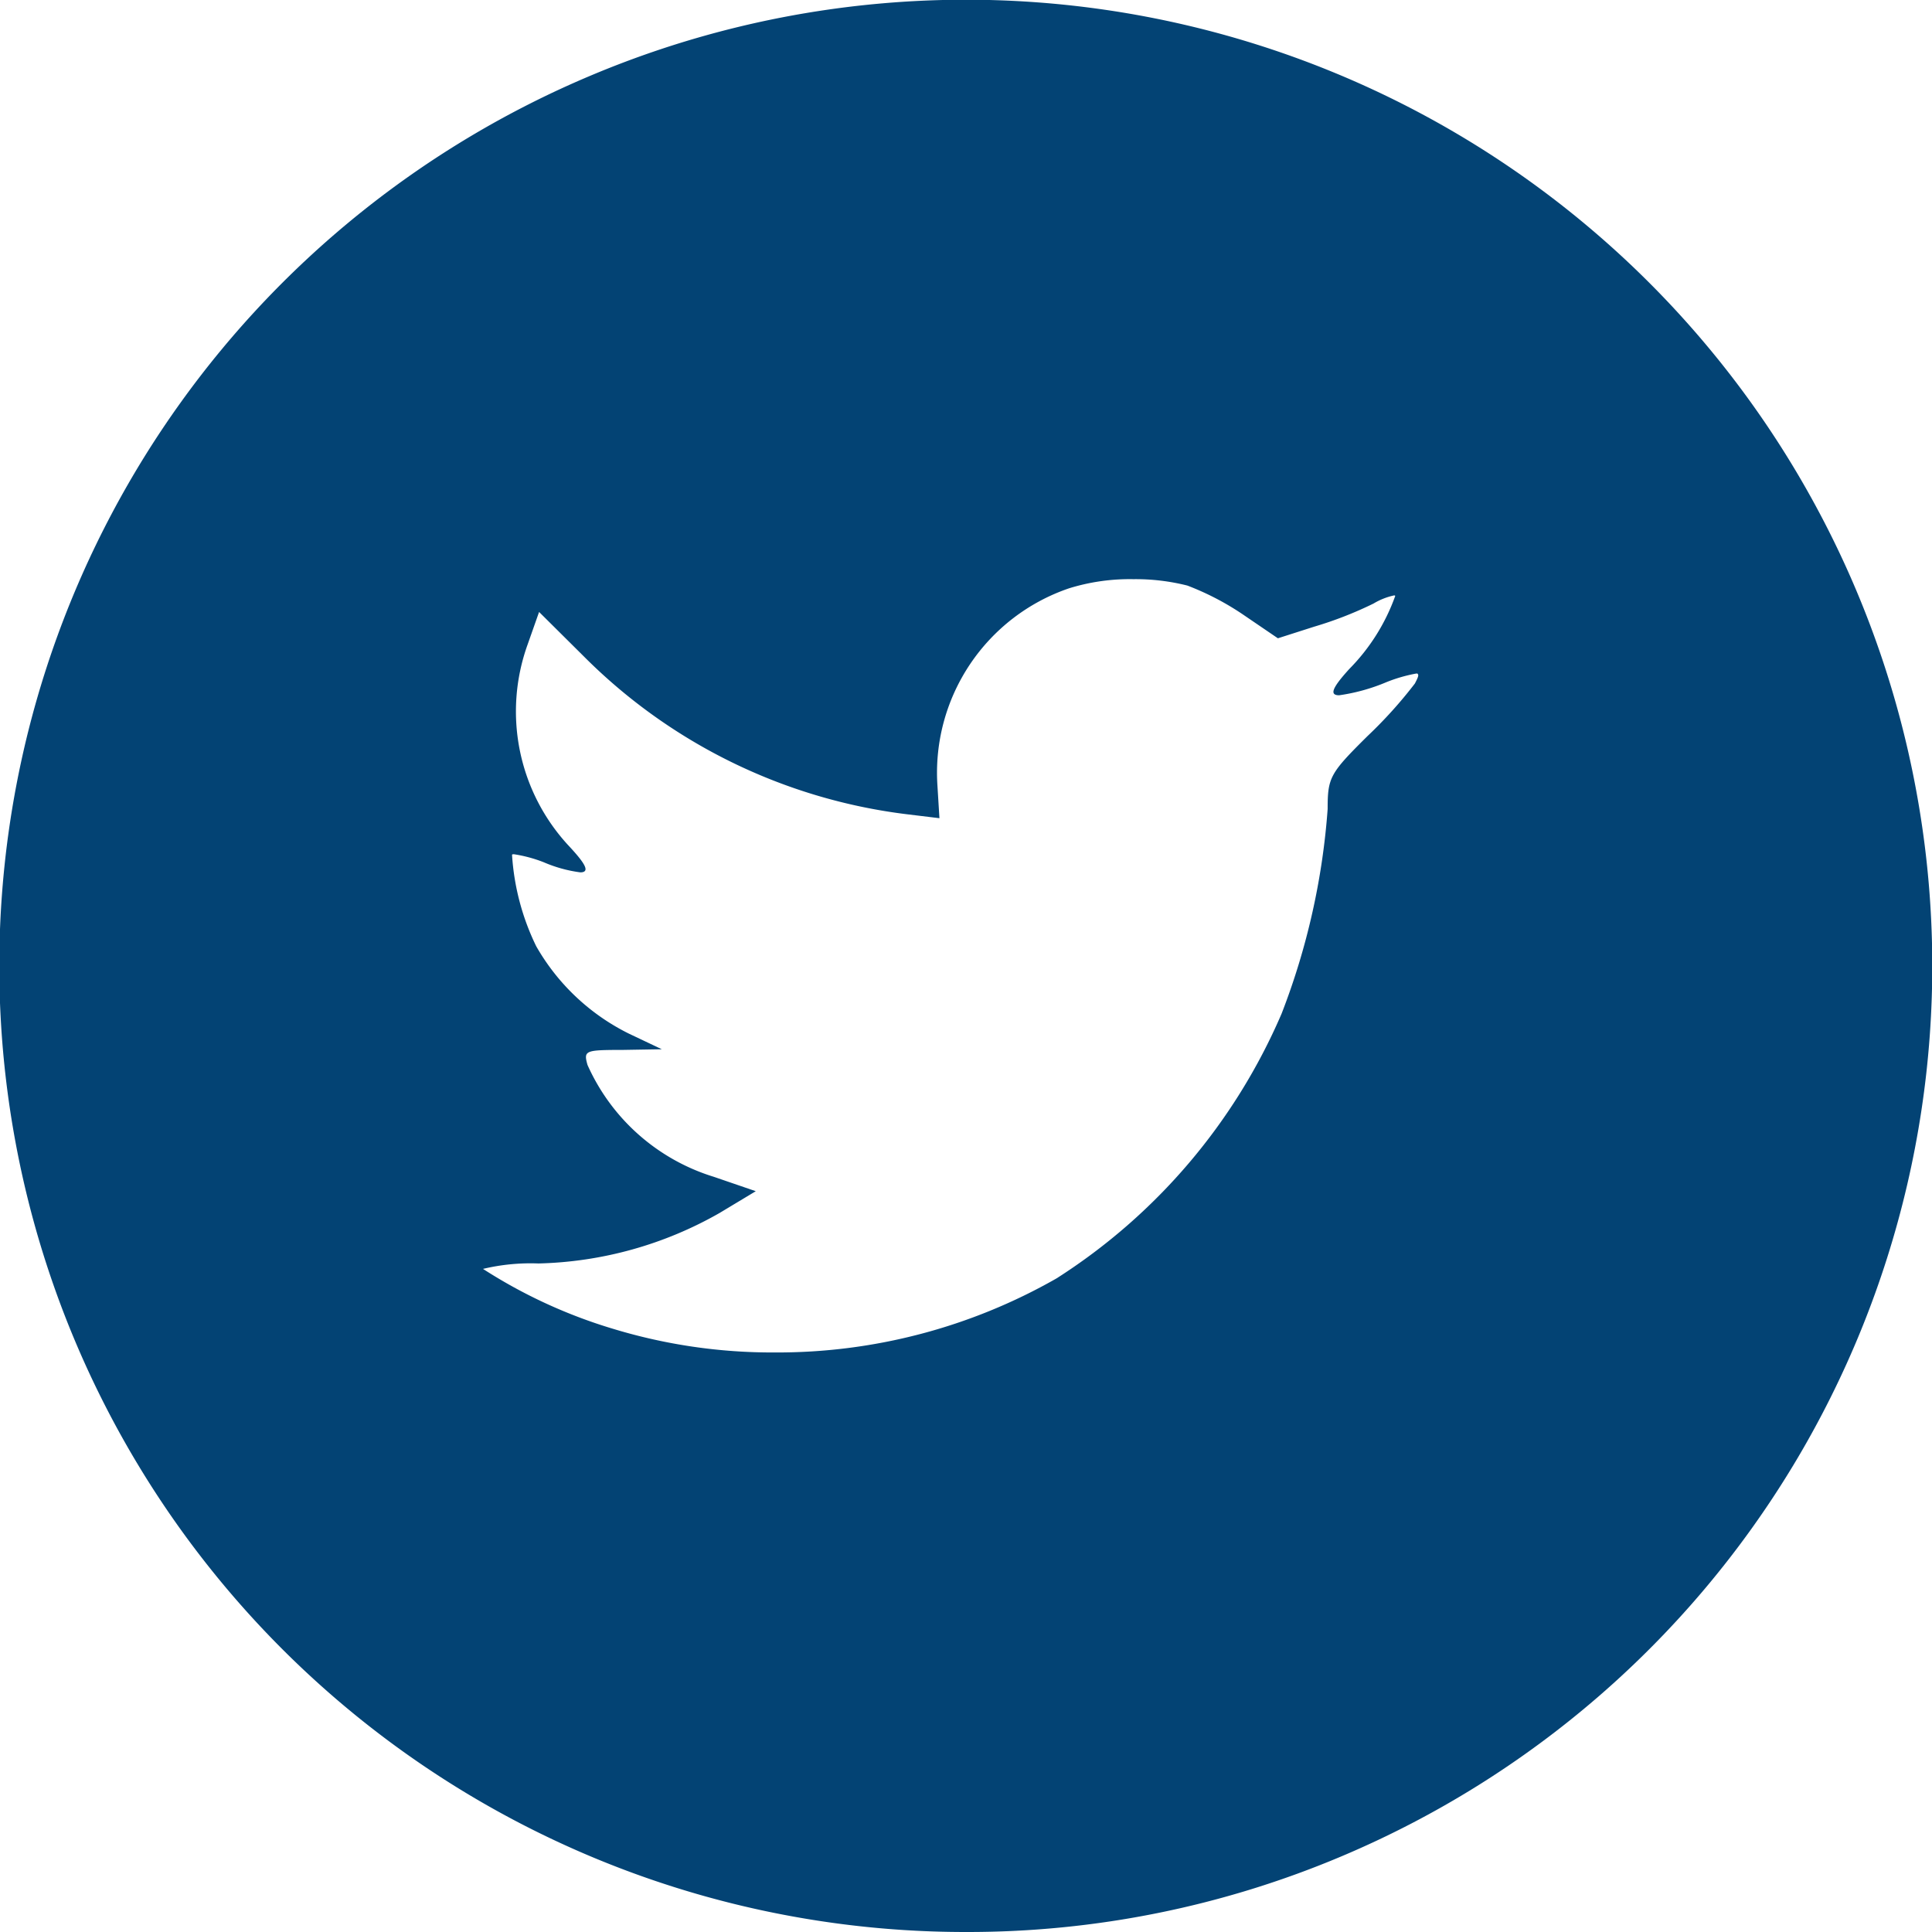 <svg xmlns="http://www.w3.org/2000/svg" width="32" height="32" viewBox="0 0 32 32">
  <path id="ic_twitter" d="M16,32A16,16,0,0,1,9.772,1.257,16,16,0,0,1,22.228,30.743,15.9,15.9,0,0,1,16,32ZM8.513,14.149c-.017,0-.028,0-.032.009a4.025,4.025,0,0,0,.4,1.514,3.609,3.609,0,0,0,1.533,1.447l.548.26-.649.011c-.4,0-.546.005-.592.065-.028.037-.014.1.01.184a3.378,3.378,0,0,0,2.093,1.853l.694.238-.6.361a6.346,6.346,0,0,1-3,.836,3.391,3.391,0,0,0-.918.09,8.446,8.446,0,0,0,2.16.994,9.049,9.049,0,0,0,2.667.39A9.324,9.324,0,0,0,17.5,21.174a9.777,9.777,0,0,0,3.727-4.384A11.707,11.707,0,0,0,21.99,13.4c0-.523.037-.591.661-1.209a7.379,7.379,0,0,0,.784-.87c.041-.079.065-.129.052-.151s-.017-.013-.036-.013a2.545,2.545,0,0,0-.486.141,3.144,3.144,0,0,1-.785.218c-.05,0-.079-.012-.09-.035-.024-.055.056-.178.258-.4a3.3,3.3,0,0,0,.761-1.209c0-.007-.006-.01-.019-.01a1.111,1.111,0,0,0-.339.134,6.254,6.254,0,0,1-.985.384l-.6.192-.548-.373a4.522,4.522,0,0,0-.951-.5,3.493,3.493,0,0,0-.895-.106,3.394,3.394,0,0,0-1.064.151,3.227,3.227,0,0,0-2.182,3.254l.034.554-.56-.068A9.127,9.127,0,0,1,9.668,10.87l-.739-.734-.191.542a3.27,3.27,0,0,0,.694,3.344c.2.215.286.34.262.394-.01.022-.037.033-.082.033a2.265,2.265,0,0,1-.605-.167A2.275,2.275,0,0,0,8.513,14.149Z" fill="#034374"/>
</svg>
